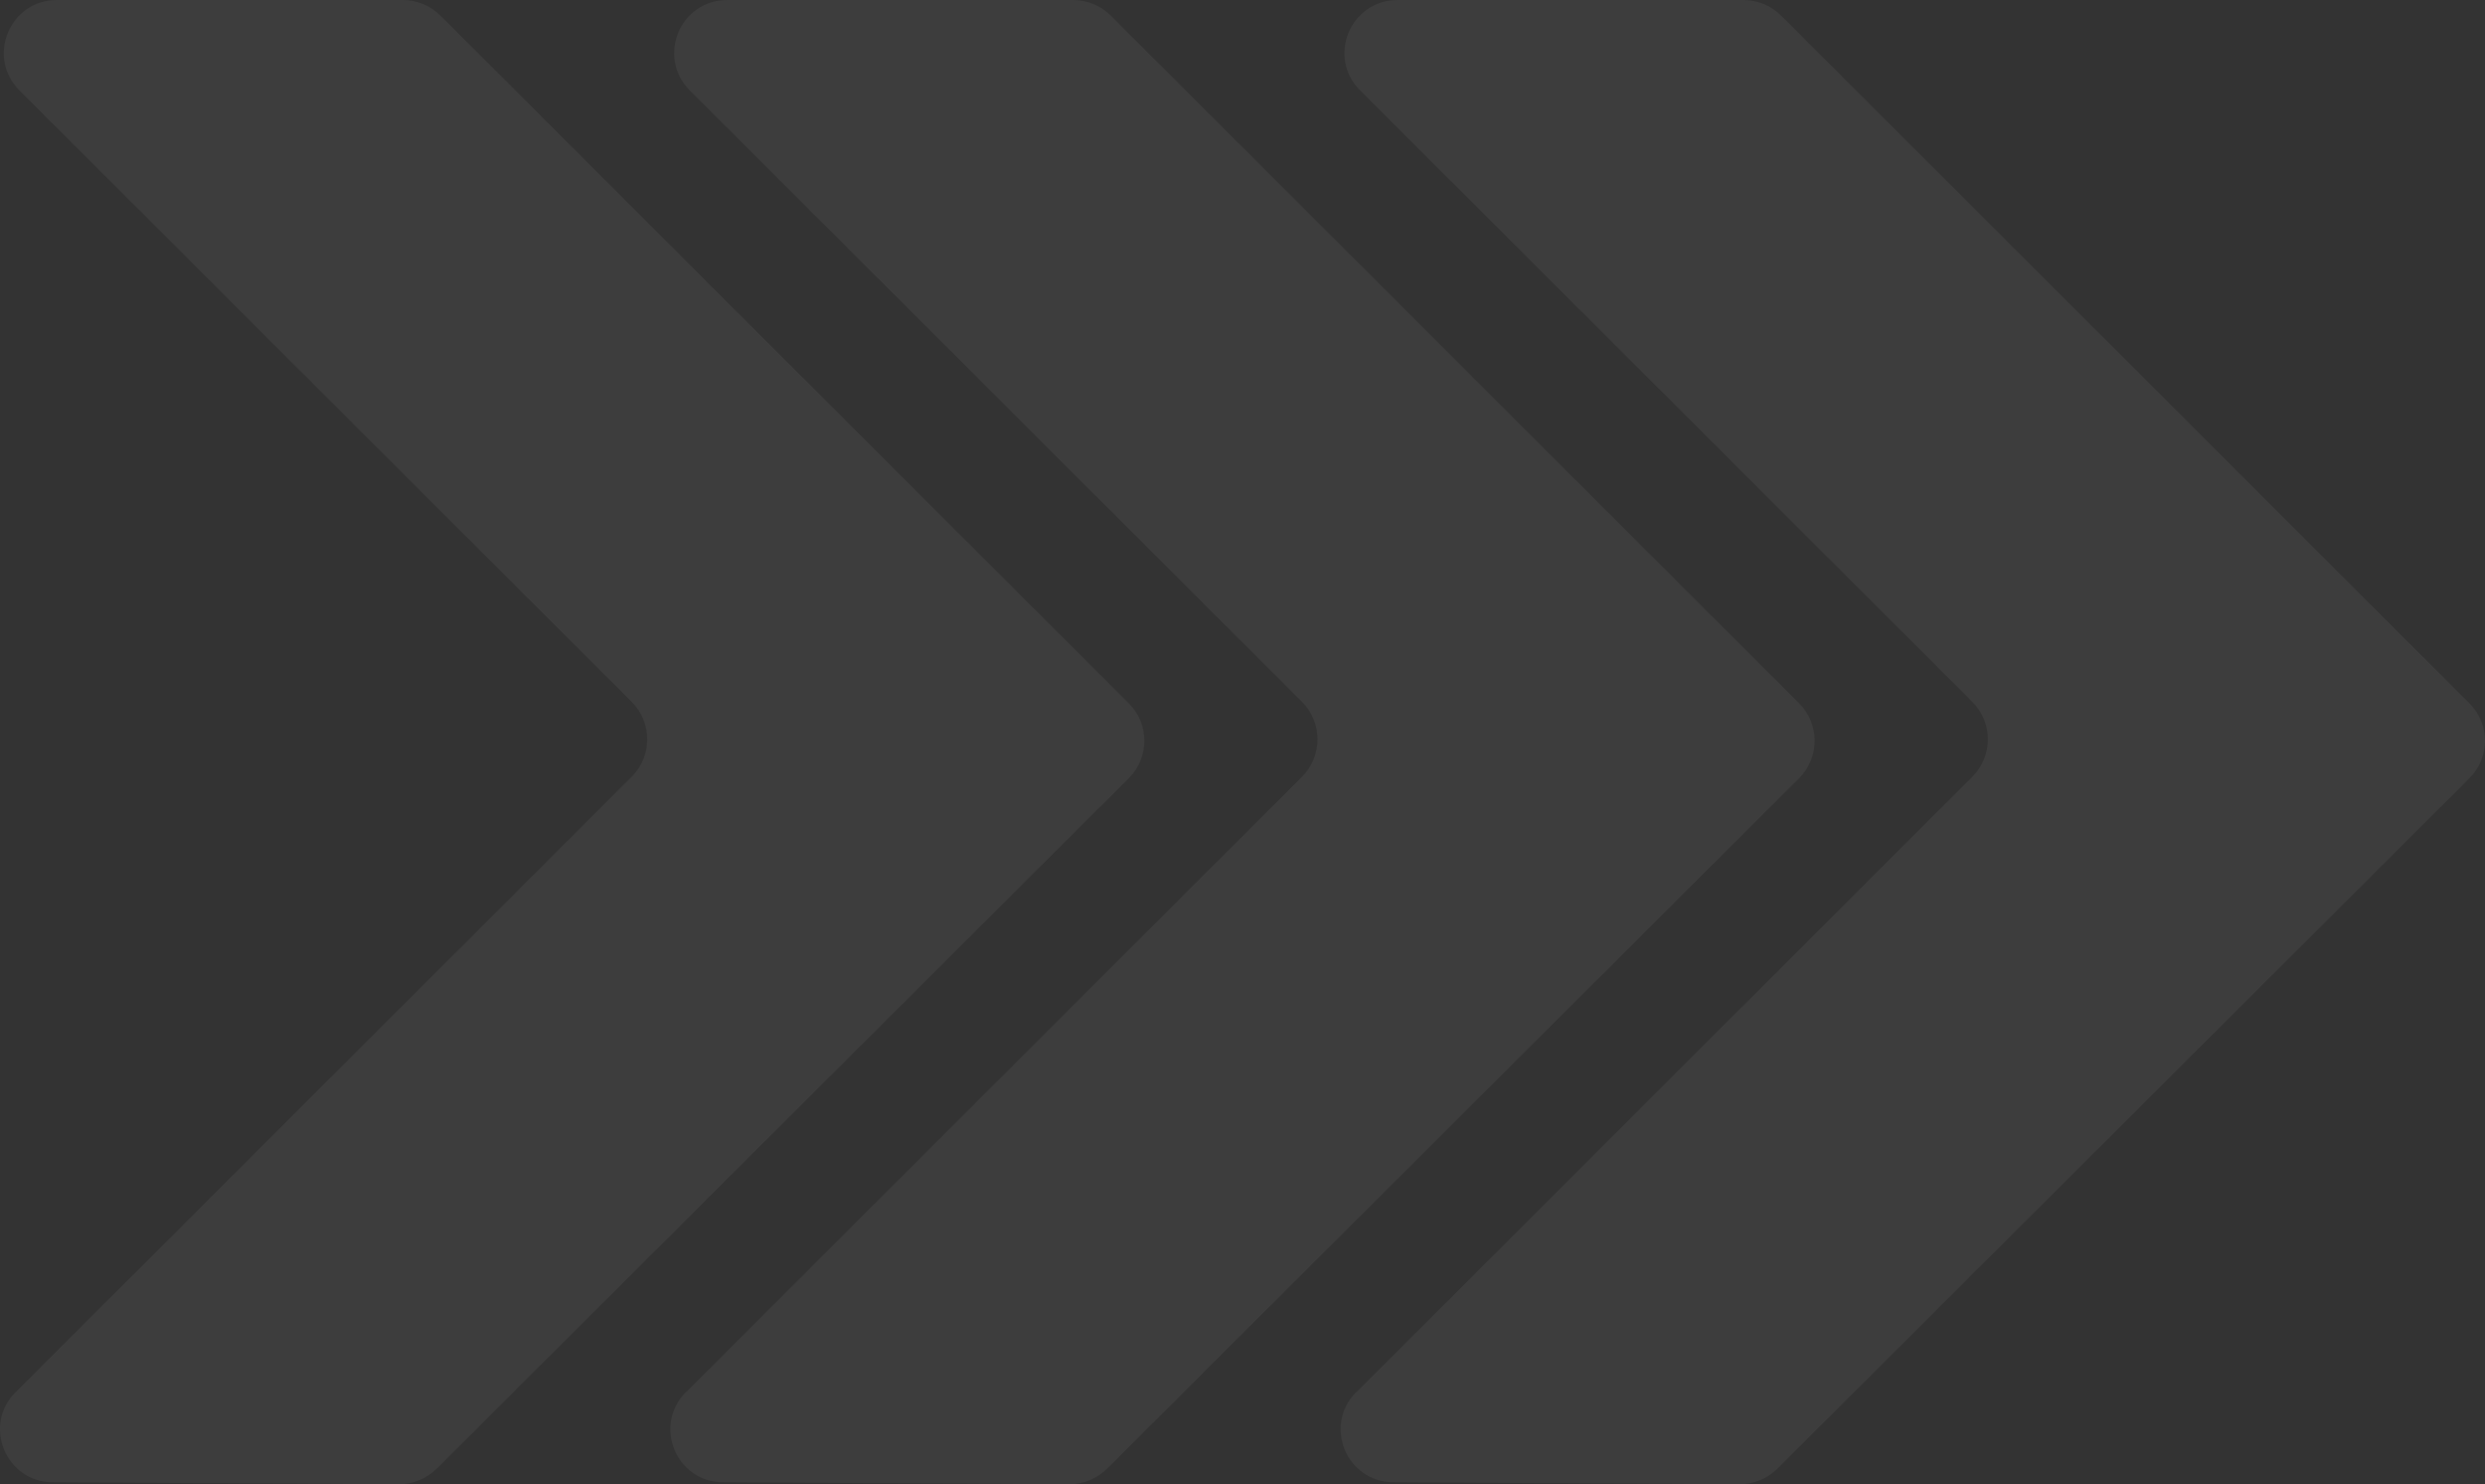 <svg width="447" height="267" viewBox="0 0 447 267" fill="none" xmlns="http://www.w3.org/2000/svg">
<rect x="0" y="0" width="447" height="267" fill="#333333" stroke="none"/>
<path opacity="0.05" d="M123.389 250.441L234.215 139.704C237.922 135.999 237.922 129.974 234.215 126.269L124.059 16.247C118.073 10.266 122.317 4.57307e-06 130.804 4.20208e-06L193.029 1.48214e-06C195.531 1.37279e-06 197.988 0.982 199.774 2.767L323.644 126.537C327.351 130.242 327.351 136.267 323.644 139.972L199.104 264.233C197.273 266.018 194.861 267 192.315 267L130.045 266.643C121.602 266.598 117.403 256.377 123.389 250.396L123.389 250.441Z" fill="white"/>
<path opacity="0.05" d="M2.808 250.441L113.634 139.704C117.341 135.999 117.341 129.974 113.634 126.269L3.478 16.247C-2.508 10.266 1.736 4.57307e-06 10.223 4.20208e-06L72.448 1.48214e-06C74.95 1.37279e-06 77.406 0.982 79.193 2.767L203.063 126.537C206.77 130.242 206.77 136.267 203.063 139.972L78.523 264.233C76.692 266.018 74.28 267 71.734 267L9.464 266.643C1.021 266.598 -3.178 256.377 2.808 250.396L2.808 250.441Z" fill="white"/>
<path opacity="0.05" d="M243.969 250.441L354.795 139.704C358.503 135.999 358.503 129.974 354.795 126.269L244.639 16.247C238.653 10.266 242.897 4.57307e-06 251.384 4.20208e-06L313.609 1.48214e-06C316.111 1.37279e-06 318.568 0.982 320.354 2.767L444.224 126.537C447.932 130.242 447.932 136.267 444.224 139.972L319.684 264.233C317.853 266.018 315.441 267 312.895 267L250.625 266.643C242.182 266.598 237.983 256.377 243.969 250.396L243.969 250.441Z" fill="white"/>
</svg>
